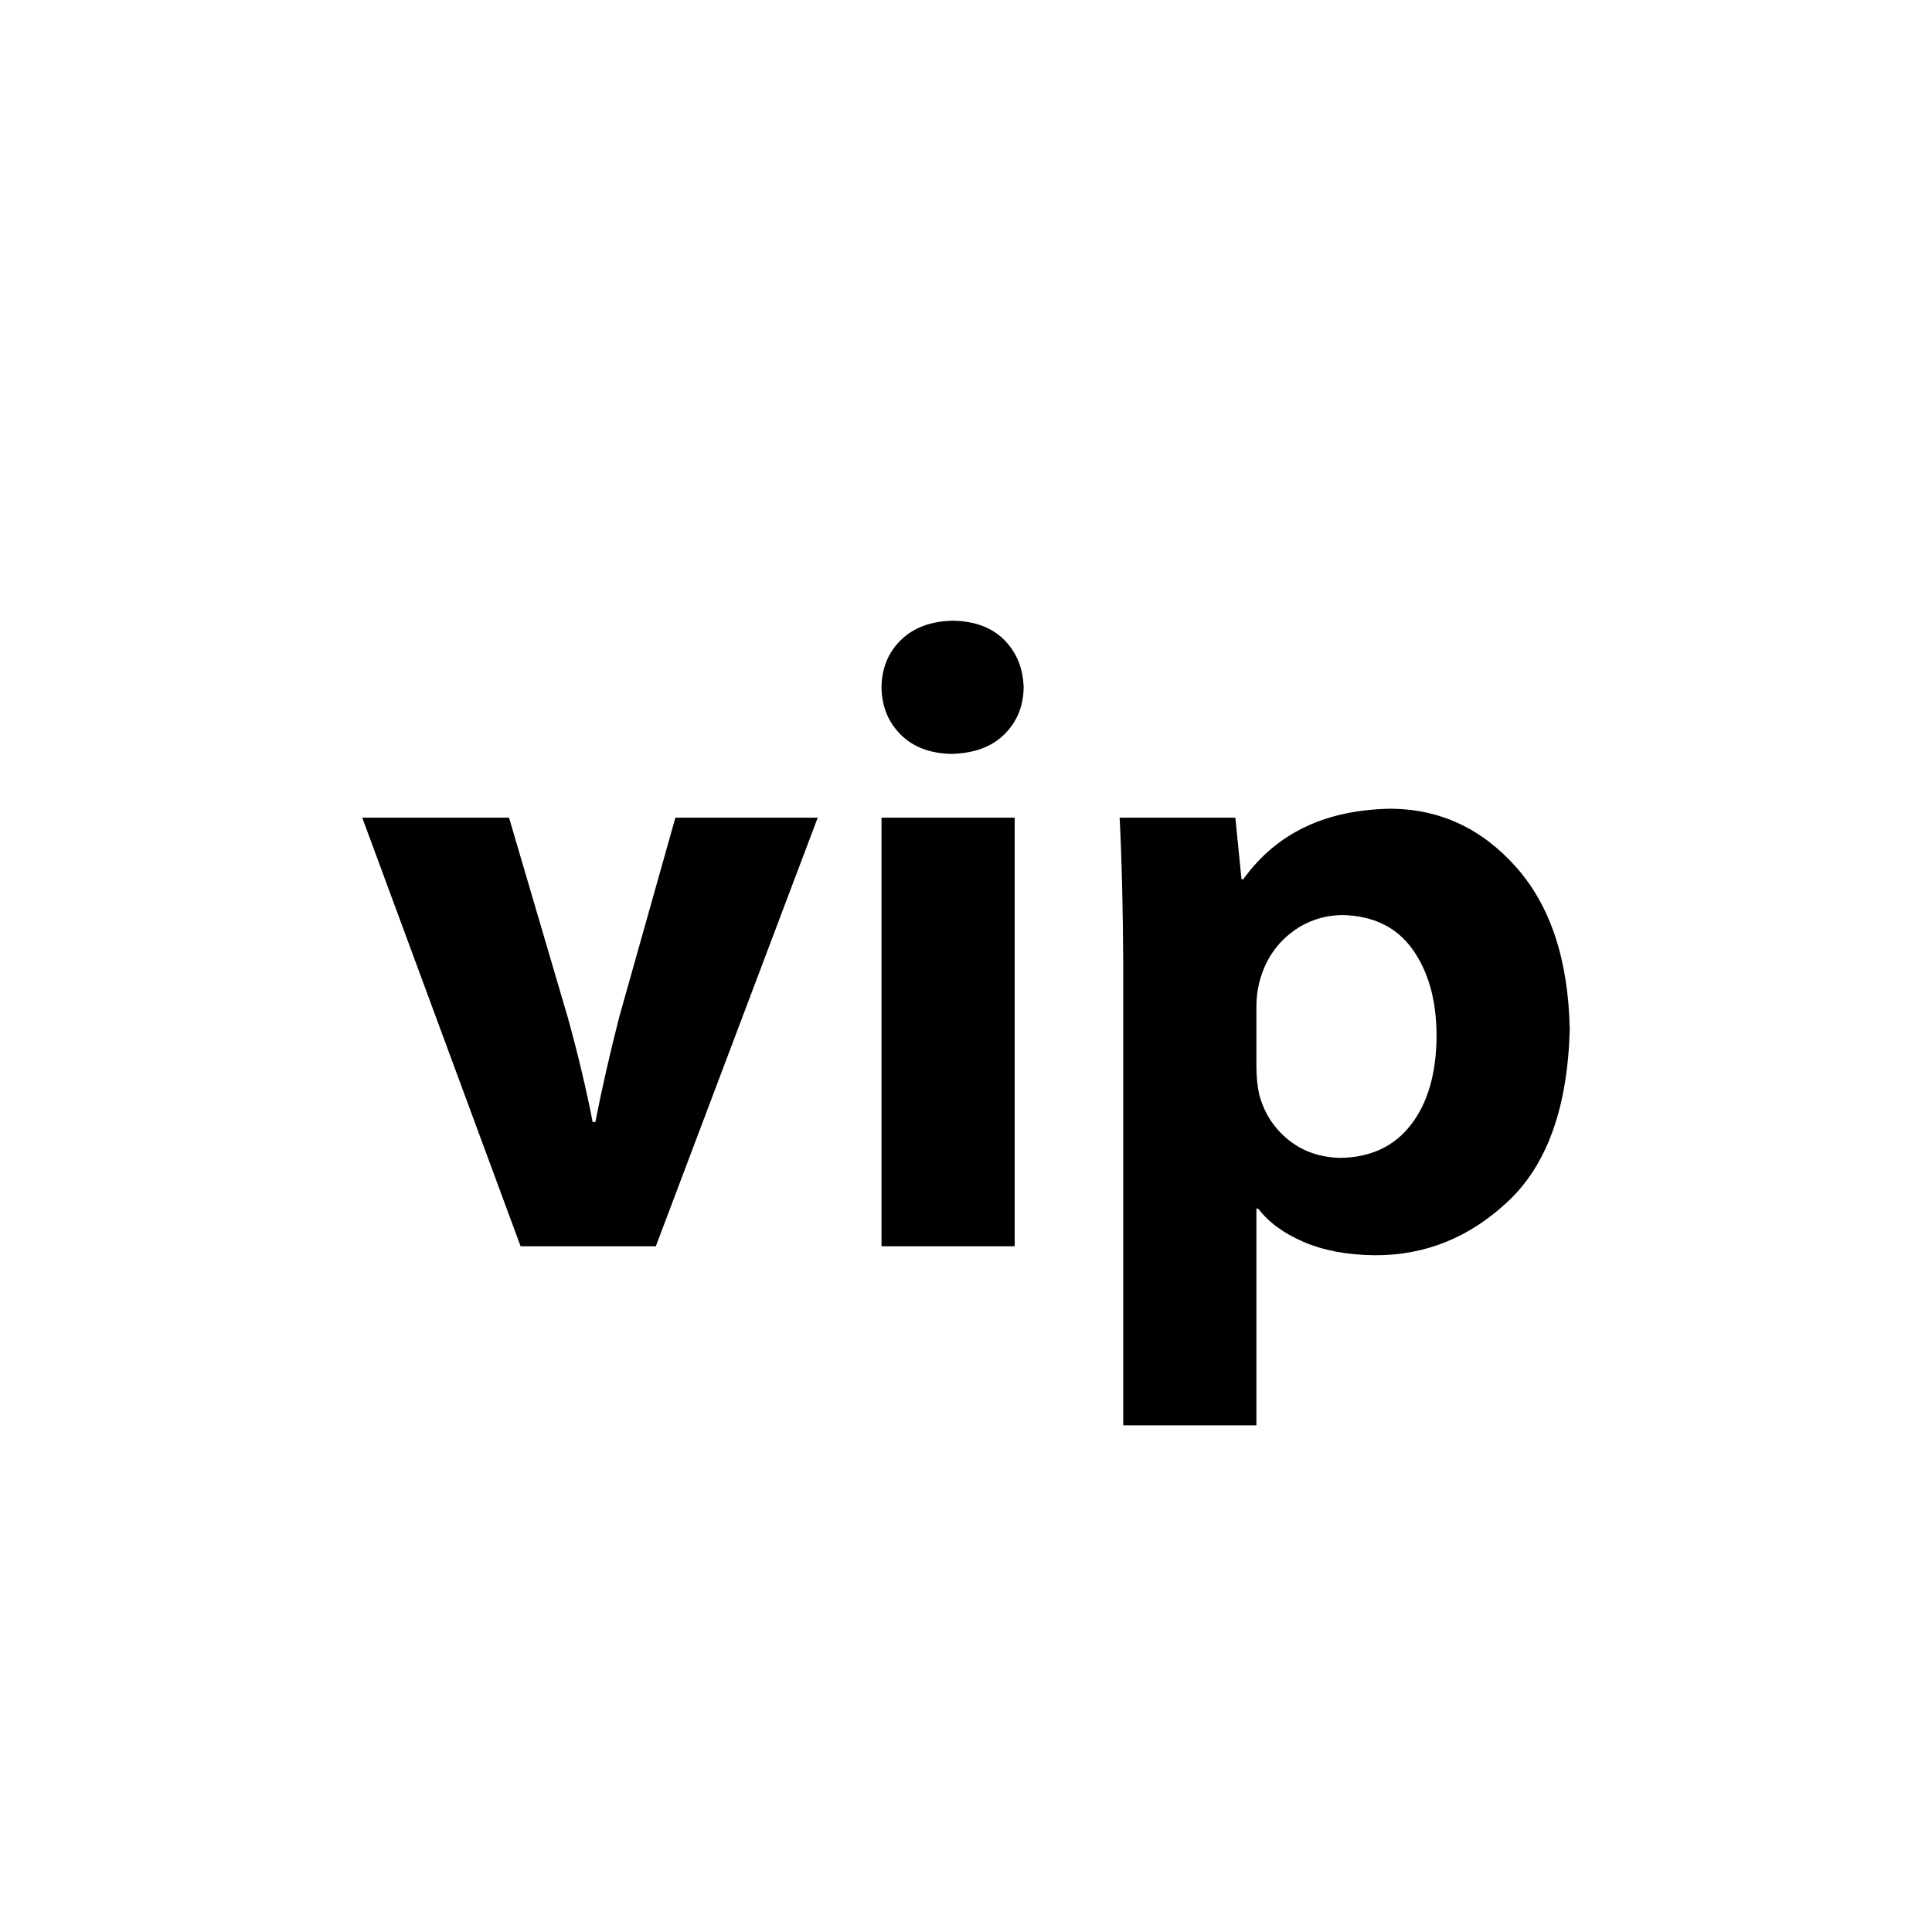 <?xml version="1.0" encoding="utf-8"?>
<!DOCTYPE svg PUBLIC "-//W3C//DTD SVG 1.1//EN" "http://www.w3.org/Graphics/SVG/1.1/DTD/svg11.dtd">
<!-- Uploaded to: SVG Repo, www.svgrepo.com, Generator: SVG Repo Mixer Tools -->
<svg width="800px" height="800px" viewBox="0 0 76 76" xmlns="http://www.w3.org/2000/svg" xmlns:xlink="http://www.w3.org/1999/xlink" version="1.1" baseProfile="full" enable-background="new 0 0 76.00 76.00" xml:space="preserve">
	<g>
		<path fill="#000000" fill-opacity="1" stroke-width="0.2" stroke-linejoin="round" d="M 14.25,32.165L 20.479,49.026L 25.798,49.026L 32.167,32.165L 26.568,32.165L 24.363,39.992C 23.996,41.423 23.681,42.806 23.419,44.139L 23.314,44.139C 23.057,42.818 22.73,41.445 22.334,40.021L 20.024,32.165L 14.25,32.165 Z "/>
		<path fill="#000000" fill-opacity="1" stroke-width="0.2" stroke-linejoin="round" d="M 39.915,49.026L 39.915,32.165L 34.676,32.165L 34.676,49.026L 39.915,49.026 Z M 37.489,24.417C 36.627,24.434 35.946,24.685 35.445,25.171C 34.943,25.657 34.687,26.279 34.676,27.037C 34.687,27.779 34.935,28.396 35.423,28.889C 35.91,29.381 36.576,29.637 37.42,29.656C 38.313,29.637 39.009,29.381 39.508,28.889C 40.006,28.396 40.259,27.779 40.268,27.037C 40.243,26.279 39.988,25.657 39.503,25.171C 39.019,24.685 38.347,24.434 37.489,24.417 Z "/>
		<path fill="#000000" fill-opacity="1" stroke-width="0.2" stroke-linejoin="round" d="M 44.185,56.069L 49.424,56.069L 49.424,47.545L 49.496,47.545C 49.9,48.079 50.495,48.516 51.281,48.854C 52.067,49.192 52.995,49.367 54.065,49.378C 56.066,49.391 57.827,48.677 59.348,47.235C 60.869,45.792 61.67,43.541 61.75,40.481C 61.692,37.758 60.992,35.638 59.65,34.122C 58.309,32.606 56.675,31.837 54.748,31.813C 52.16,31.842 50.213,32.767 48.907,34.589L 48.837,34.589L 48.596,32.165L 44.044,32.165C 44.126,33.761 44.173,35.671 44.185,37.896L 44.185,56.069 Z M 49.424,39.573C 49.424,39.272 49.46,38.971 49.532,38.67C 49.729,37.875 50.126,37.233 50.724,36.746C 51.321,36.259 52.015,36.009 52.806,35.995C 54.03,36.024 54.954,36.478 55.576,37.358C 56.198,38.239 56.51,39.37 56.511,40.754C 56.502,42.215 56.17,43.374 55.513,44.232C 54.856,45.09 53.93,45.528 52.734,45.548C 51.93,45.532 51.244,45.294 50.674,44.831C 50.104,44.369 49.724,43.774 49.532,43.047C 49.46,42.711 49.424,42.34 49.424,41.935L 49.424,39.573 Z "/>
	</g>
</svg>